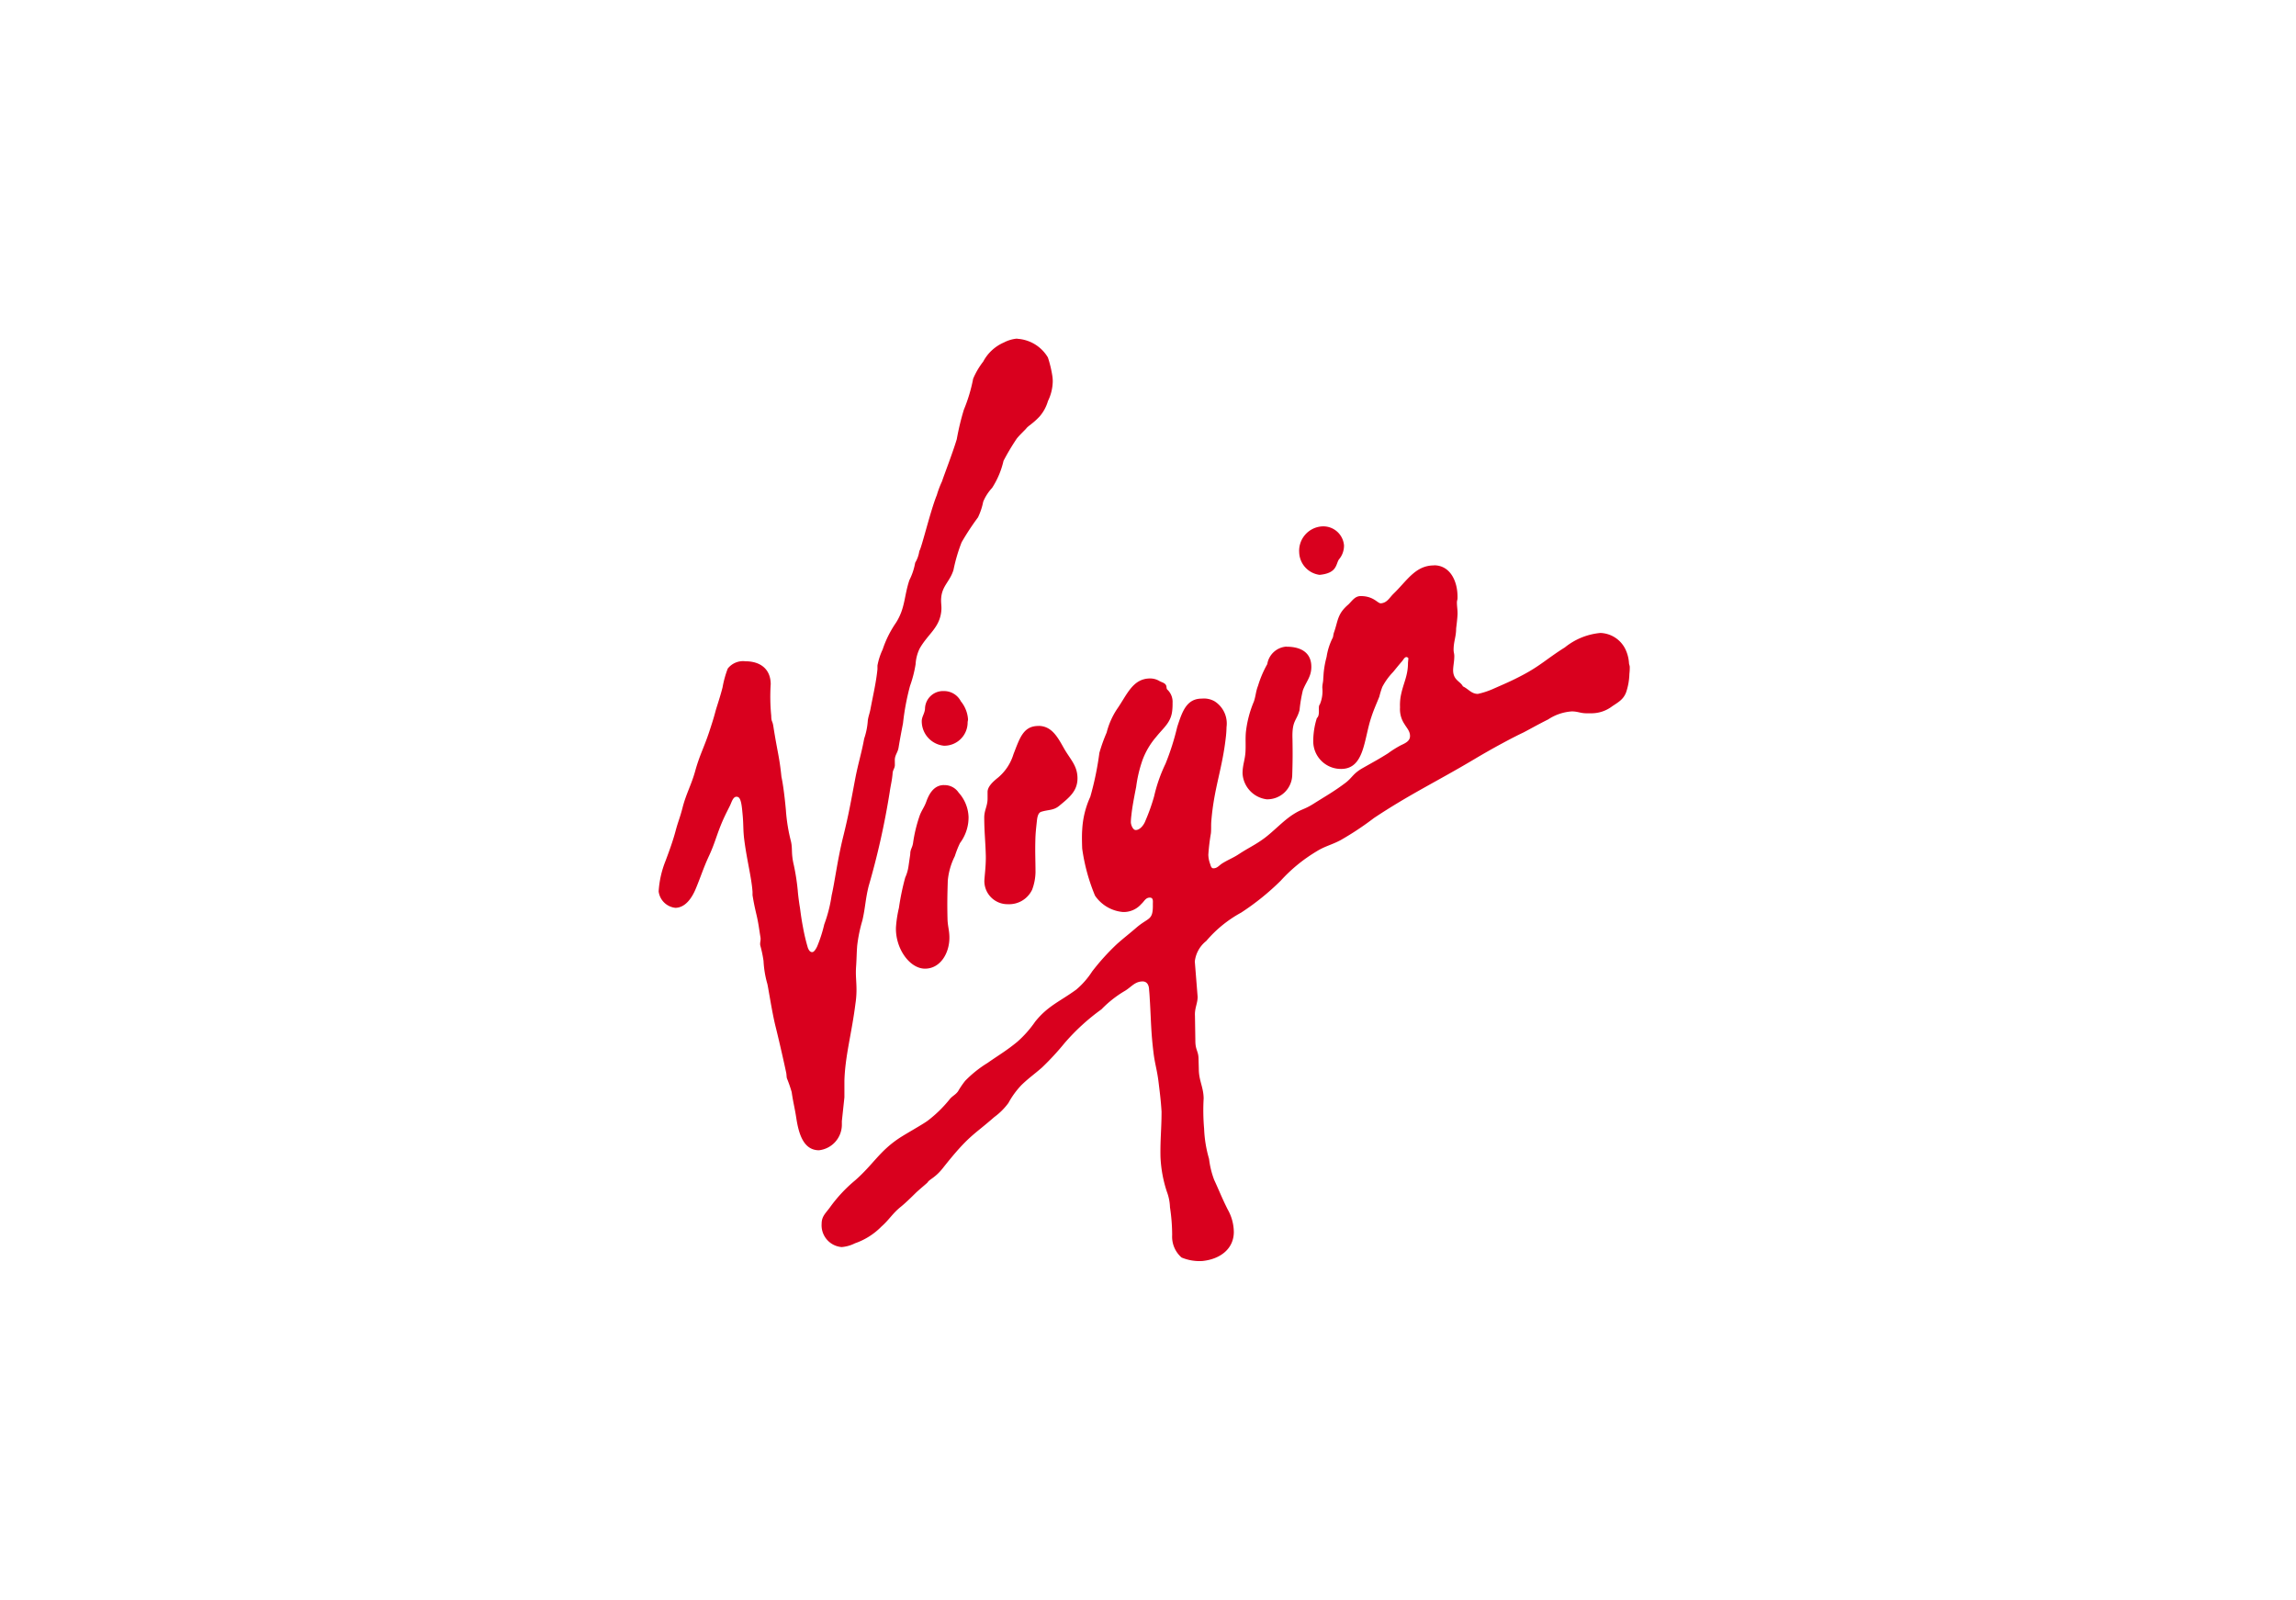 <svg xmlns="http://www.w3.org/2000/svg" width="244" height="170" viewBox="0 0 244 170">
  <g id="Group_2386" data-name="Group 2386" transform="translate(-710 -1608)">
    <rect id="Rectangle_1572" data-name="Rectangle 1572" width="244" height="170" transform="translate(710 1608)" fill="#fff"/>
    <g id="Group_2069" data-name="Group 2069" transform="translate(176.793 1339.489)">
      <path id="Path_10372" data-name="Path 10372" d="M641.31,304.511a4.065,4.065,0,0,1,3.261,1.988,12.217,12.217,0,0,1,.478,2.013,3.846,3.846,0,0,1,.036.538,4.949,4.949,0,0,1-.51,2.079,4.36,4.36,0,0,1-.874,1.622c-.716.773-1.222,1.007-1.432,1.289-.1.134-.831.815-1.043,1.128a24.889,24.889,0,0,0-1.373,2.312,8.982,8.982,0,0,1-1.215,2.879,4.934,4.934,0,0,0-.943,1.463,7.009,7.009,0,0,1-.554,1.663,27.678,27.678,0,0,0-1.743,2.654,17.842,17.842,0,0,0-.861,2.929c-.357,1.194-1.177,1.668-1.3,2.9-.068.578.066.919,0,1.506-.191,1.771-1.419,2.4-2.3,3.959a4.393,4.393,0,0,0-.428,1.66,12.629,12.629,0,0,1-.591,2.3,25.9,25.9,0,0,0-.745,3.961c-.192,1.01-.307,1.588-.473,2.6-.084.528-.4.786-.4,1.328l.005.515c0,.35-.217.52-.237.874-.063.795-.2,1.231-.312,2.018a81.5,81.5,0,0,1-2.238,9.991c-.349,1.405-.341,2.241-.665,3.643a15.676,15.676,0,0,0-.553,2.7c-.063.852-.054,1.326-.113,2.178-.071.977.042,1.535.042,2.516a9.848,9.848,0,0,1-.113,1.448c-.4,3.2-1.1,5.541-1.172,8.2v1.748l-.271,2.536v.433a2.741,2.741,0,0,1-2.433,2.659c-1.627-.005-2.147-1.709-2.408-3.416-.163-1.073-.338-1.688-.491-2.766a14.4,14.4,0,0,0-.512-1.476c-.042-.208-.029-.333-.059-.516s-.657-3.04-1.139-4.963c-.4-1.589-.836-4.55-.9-4.621a10.789,10.789,0,0,1-.382-2.363,13.014,13.014,0,0,0-.35-1.664c-.045-.326.079-.512.026-.836-.15-.9-.2-1.415-.4-2.3-.2-.848-.3-1.294-.445-2.184v-.358c-.112-1.556-.607-3.381-.882-5.553-.123-.977-.074-1.552-.161-2.533-.075-.781-.133-1.839-.5-1.984-.5-.2-.666.529-.853.907-.411.824-.653,1.282-1,2.143-.487,1.23-.658,1.963-1.215,3.169-.62,1.334-.845,2.129-1.41,3.493-.441,1.074-1.143,2.034-2.167,2.06a2.006,2.006,0,0,1-1.789-1.74,10.359,10.359,0,0,1,.724-3.228c.458-1.218.8-2.179,1.068-3.173.28-1.061.454-1.361.745-2.488.37-1.465.94-2.437,1.343-3.894.474-1.718.94-2.5,1.5-4.2.262-.795.449-1.364.665-2.18.1-.382.5-1.535.749-2.537a10.874,10.874,0,0,1,.549-1.984,2.067,2.067,0,0,1,1.879-.776c1.594,0,2.671.831,2.687,2.412a20.752,20.752,0,0,0,.055,3.368c.013.729.12.441.229,1.152.438,2.792.632,3.15.857,5.35.279,1.269.474,3.556.474,3.556a18.222,18.222,0,0,0,.537,3.3c.191.856-.008,1.2.307,2.536a23.462,23.462,0,0,1,.416,2.7c.033.455.145,1.319.225,1.769.053.327.121,1.035.333,2.134a20.354,20.354,0,0,0,.52,2.184c.087.212.215.445.449.445.2.005.387-.308.523-.578a14.555,14.555,0,0,0,.762-2.363,15.068,15.068,0,0,0,.79-3.1c.308-1.31.624-3.8,1.214-6.18.6-2.409.833-3.793,1.294-6.223.321-1.664.661-2.669.949-4.246a7.483,7.483,0,0,0,.386-1.939c.063-.446.192-.724.279-1.19.316-1.652.6-2.834.745-4.244v-.389a6.934,6.934,0,0,1,.553-1.71,11.2,11.2,0,0,1,1.422-2.85c.982-1.56.836-2.762,1.418-4.517a6.537,6.537,0,0,0,.615-1.847,3.318,3.318,0,0,0,.441-1.249c.225-.257,1.186-4.3,1.859-5.938a10.126,10.126,0,0,1,.558-1.473c.163-.537,1.119-2.979,1.564-4.471a26.761,26.761,0,0,1,.753-3.133,16.9,16.9,0,0,0,.986-3.29,8.064,8.064,0,0,1,1.07-1.822,4.516,4.516,0,0,1,2.2-2.03,3.664,3.664,0,0,1,1.4-.411Zm32.34,19.94a2.207,2.207,0,0,1,2.388,2.018,2.263,2.263,0,0,1-.554,1.505c-.328.541-.2,1.443-2.042,1.622a2.491,2.491,0,0,1-2.167-2.368,2.6,2.6,0,0,1,2.376-2.778Zm11.958,4.13c1.685,0,2.537,1.66,2.492,3.494,0,.171-.063.263-.063.437,0,.466.067.724.067,1.19,0,.433-.15,1.585-.15,1.585,0,.894-.271,1.385-.271,2.279,0,.253.075.4.075.652,0,.512-.075.8-.117,1.311-.1,1.256.749,1.339,1.031,1.917.6.28.9.8,1.593.8a8.412,8.412,0,0,0,1.547-.5c1.26-.557,1.992-.856,3.207-1.5,1.881-.991,2.654-1.793,4.489-2.941a7.019,7.019,0,0,1,3.777-1.535,3.075,3.075,0,0,1,2.649,1.713,4.013,4.013,0,0,1,.386,1.44c0,.191.084.291.084.479a5.644,5.644,0,0,1-.038.711,6.669,6.669,0,0,1-.353,1.979c-.295.749-.8,1.02-1.468,1.465a3.65,3.65,0,0,1-2.263.749h-.478c-.637,0-.919-.2-1.56-.2a5.2,5.2,0,0,0-2.517.856c-1.069.529-2.284,1.219-2.654,1.4-1.048.49-3.185,1.627-5.149,2.8-4.026,2.4-6.809,3.689-10.707,6.276a31.717,31.717,0,0,1-3.523,2.338c-.985.528-1.667.632-2.612,1.227a16.755,16.755,0,0,0-3.768,3.091,26.807,26.807,0,0,1-4.206,3.393A13.056,13.056,0,0,0,661.4,368.5a3.235,3.235,0,0,0-1.219,2.18l.3,3.756c0,.715-.329,1.186-.283,2.03l.041,2.649c0,.994.338,1.1.338,1.926l.029,1.056c0,1.249.495,1.9.515,3.136a22.448,22.448,0,0,0,.049,3.215,13.12,13.12,0,0,0,.525,3.207,9.353,9.353,0,0,0,.54,2.221c.57,1.235.824,1.922,1.435,3.141a4.984,4.984,0,0,1,.658,2.4c0,1.779-1.418,2.89-3.328,3.09a4.93,4.93,0,0,1-2.226-.37,2.931,2.931,0,0,1-1-2.371,19.723,19.723,0,0,0-.233-2.978,5.07,5.07,0,0,0-.329-1.644,13.6,13.6,0,0,1-.678-3.693c-.037-1.88.113-2.941.113-4.825-.079-1.244-.175-1.947-.325-3.182s-.4-1.935-.54-3.153c-.25-2.058-.25-3.212-.366-5.282-.037-.508-.037-.778-.091-1.282-.009-.624-.275-.923-.686-.927-.853,0-1.215.623-1.955,1.044a11.785,11.785,0,0,0-2.425,1.922,22.564,22.564,0,0,0-3.907,3.572,28.815,28.815,0,0,1-2.412,2.612c-.836.732-1.381,1.09-2.179,1.859a8.921,8.921,0,0,0-1.386,1.905,6.953,6.953,0,0,1-1.505,1.5c-2.251,1.98-2.684,1.905-5.462,5.42-.816,1.035-1.418,1.177-1.622,1.517-.041.071-.961.824-1.293,1.153-.458.457-1.16,1.13-1.56,1.447-.885.711-1.206,1.348-2.058,2.1a7.266,7.266,0,0,1-2.812,1.776,3.787,3.787,0,0,1-1.41.4,2.316,2.316,0,0,1-2.129-2.462c0-.8.4-1.1.873-1.743a15.421,15.421,0,0,1,2.691-2.887c1.9-1.667,2.567-3.074,4.671-4.475.732-.486,2.57-1.5,3.069-1.885a13.453,13.453,0,0,0,2.281-2.228c.295-.38.627-.479.91-.87a9.067,9.067,0,0,1,.754-1.11,12.2,12.2,0,0,1,2.374-1.9c1.261-.882,1.976-1.274,3.169-2.251a11.627,11.627,0,0,0,1.9-2.142c1.348-1.68,2.612-2.13,4.359-3.4a8.67,8.67,0,0,0,1.7-1.939,24.506,24.506,0,0,1,2.654-2.929c.769-.678,1.239-1.027,2.018-1.7,1.338-1.157,1.808-.74,1.776-2.512,0-.308.082-.731-.375-.7-.423.038-.537.4-.848.673a2.49,2.49,0,0,1-1.943.857,4.009,4.009,0,0,1-2.982-1.743,20.249,20.249,0,0,1-1.361-4.991s-.058-1.265,0-1.984a9.592,9.592,0,0,1,.862-3.531,32.419,32.419,0,0,0,.965-4.666,17.606,17.606,0,0,1,.77-2.151,8.151,8.151,0,0,1,1.1-2.492c1.074-1.535,1.668-3.269,3.544-3.261a1.927,1.927,0,0,1,.99.286c.241.13.512.174.657.4.129.2.009.387.2.537a1.785,1.785,0,0,1,.515,1.394,6.03,6.03,0,0,1-.037.819c-.141,1.264-.906,1.776-1.7,2.77a8.065,8.065,0,0,0-1.443,2.425,13.934,13.934,0,0,0-.686,2.879c-.229,1.168-.429,2.208-.508,3.016a6.386,6.386,0,0,0-.058.741c0,.294.22.84.515.84.466,0,.882-.557,1.04-1a20.589,20.589,0,0,0,.919-2.589,16.373,16.373,0,0,1,1.215-3.468,26.979,26.979,0,0,0,1.239-3.9c.516-1.568.961-3.016,2.616-3.007a2.285,2.285,0,0,1,1.331.27,2.794,2.794,0,0,1,1.293,2.75c-.011.362-.019.577-.058.939-.383,3.548-1.265,5.462-1.557,9.034-.041.5,0,.8-.044,1.307a22.059,22.059,0,0,0-.275,2.284,2.981,2.981,0,0,0,.2,1.007c.058.2.125.44.336.44.413,0,.587-.294.932-.515.67-.42,1.123-.56,1.78-.994,1.019-.669,1.676-.94,2.658-1.655,1-.733,2.029-1.864,3.069-2.538,1.019-.657,1.148-.49,2.238-1.177,1.323-.837,2.121-1.269,3.37-2.209.748-.574.777-.977,1.859-1.585,1.04-.591,1.642-.907,2.653-1.544a11.057,11.057,0,0,1,1.385-.868c.479-.224.953-.441.953-.969s-.333-.836-.6-1.286a2.838,2.838,0,0,1-.462-1.755,5.87,5.87,0,0,1,.046-1.024c.237-1.468.807-2.241.8-3.726l.045-.483c-.071-.054-.108-.12-.2-.12-.207,0-.329.267-.457.425-.383.441-.6.716-.969,1.165a6.85,6.85,0,0,0-1.148,1.585,8.822,8.822,0,0,0-.316,1.032c-.341.852-.586,1.359-.869,2.233-.778,2.346-.724,5.453-3.2,5.448a2.938,2.938,0,0,1-2.954-2.924,8.213,8.213,0,0,1,.382-2.475c.4-.336.079-1.234.312-1.443a3.607,3.607,0,0,0,.27-1.792c0-.374.1-.595.1-.966l.043-.6a10,10,0,0,1,.311-1.7,6.639,6.639,0,0,1,.666-2.067c.062-.224.046-.329.125-.55.437-1.226.336-1.954,1.534-2.965.429-.428.7-.885,1.306-.885,1.4,0,1.789.8,2.151.769.656-.066.874-.57,1.339-1.028,1.41-1.356,2.316-3.008,4.3-3Zm-15.665,8.651c1.336,0,2.658.5,2.621,2.2-.017,1.011-.545,1.5-.9,2.438a15.824,15.824,0,0,0-.353,2.1c-.318,1.195-.819,1.07-.749,3.09.025,1.515.02,2.371-.029,3.886a2.646,2.646,0,0,1-2.716,2.5,2.937,2.937,0,0,1-2.562-2.75c0-.907.258-1.394.312-2.3.041-.79-.017-1.234.036-2.021a11.593,11.593,0,0,1,.862-3.332c.207-.632.195-1.044.437-1.664a11.165,11.165,0,0,1,.982-2.3,2.208,2.208,0,0,1,2.063-1.86Zm-36.424,4.713a2.007,2.007,0,0,1,1.8,1.089,3.378,3.378,0,0,1,.761,1.906c0,.142-.041.22-.041.358a2.478,2.478,0,0,1-2.513,2.455,2.615,2.615,0,0,1-2.363-2.608c0-.479.3-.783.345-1.307a1.918,1.918,0,0,1,2.014-1.892Zm10.04,3.7c1.406.005,2.03,1.162,2.72,2.388.678,1.19,1.435,1.835,1.435,3.19s-.89,2.047-1.942,2.916c-.6.5-1.115.392-1.9.629-.358.108-.433.594-.478,1.027-.083.792-.142,1.236-.158,2.023-.033,1.314.013,2.058.017,3.368a5.606,5.606,0,0,1-.358,1.864,2.705,2.705,0,0,1-2.579,1.542,2.459,2.459,0,0,1-2.5-2.441c.005-.4.176-1.631.155-2.679-.038-1.589-.163-2.492-.167-4.084,0-.795.354-1.219.354-2.023V352.7c-.021-.582.549-1.111,1.144-1.585a5.227,5.227,0,0,0,1.609-2.462c.661-1.681,1.027-3,2.646-3Zm-10.029,6.294a1.792,1.792,0,0,1,1.552.795,4.073,4.073,0,0,1,1.056,2.625,5.593,5.593,0,0,1-.038.6,4.592,4.592,0,0,1-.873,2.138,10.1,10.1,0,0,0-.546,1.385,7.251,7.251,0,0,0-.751,2.617c-.046,1.576-.068,2.467-.029,4.043.016.786.2,1.222.2,2,.008,1.639-.953,3.3-2.592,3.3-1.622.005-3.169-2.142-3.086-4.405a12.757,12.757,0,0,1,.316-2.062,26.48,26.48,0,0,1,.666-3.212,4.421,4.421,0,0,0,.349-1.193l.188-1.294c0-.529.207-.641.294-1.162a15.311,15.311,0,0,1,.666-2.812c.216-.665.52-.968.749-1.621.336-.941.882-1.748,1.879-1.748Z" fill="#d9001e" fill-rule="evenodd"/>
    </g>
  </g>
</svg>
